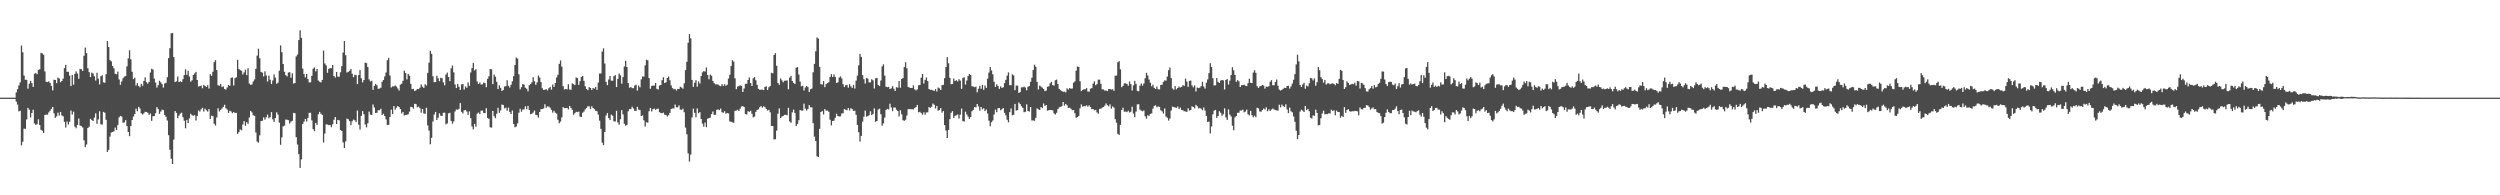 <?xml version="1.0" encoding="UTF-8"?>
<svg xmlns="http://www.w3.org/2000/svg" width="1920" height="150">
  <path d="M0 75.000h1v1.000H0zM1 75.000h1v1.000H1zM2 75.000h1v1.000H2zM3 75.000h1v1.000H3zM4 75.000h1v1.000H4zM5 75.000h1v1.000H5zM6 75.000h1v1.000H6zM7 75.000h1v1.000H7zM8 75.000h1v1.000H8zM9 75.000h1v1.000H9zM10 75.000h1v1.000H10zM11 75.000h1v1.000H11zM12 70.972h1v7.086H12zM13 68.434h1v11.915H13zM14 65.637h1v19.914H14zM15 63.274h1v21.795H15zM16 34.980h1v76.668H16zM17 40.141h1v68.702H17zM18 58.027h1v40.730H18zM19 61.295h1v37.716H19zM20 61.245h1v30.484H20zM21 68.083h1v14.738H21zM22 64.271h1v20.007H22zM23 62.124h1v28.107H23zM24 63.829h1v22.934H24zM25 66.751h1v17.546H25zM26 56.576h1v38.182H26zM27 56.127h1v39.820H27zM28 56.990h1v38.350H28zM29 53.656h1v37.978H29zM30 53.215h1v42.777H30zM31 40.590h1v59.100H31zM32 41.066h1v59.387H32zM33 42.033h1v60.109H33zM34 54.878h1v33.435H34zM35 62.810h1v25.225H35zM36 63.080h1v24.975H36zM37 62.425h1v23.905H37zM38 63.702h1v21.358H38zM39 65.969h1v17.650H39zM40 69.421h1v12.710H40zM41 61.173h1v25.856H41zM42 61.430h1v29.020H42zM43 63.850h1v25.542H43zM44 59.639h1v26.913H44zM45 60.263h1v28.461H45zM46 63.164h1v22.800H46zM47 62.224h1v26.437H47zM48 60.363h1v28.981H48zM49 52.326h1v41.296H49zM50 49.771h1v48.157H50zM51 55.145h1v38.150H51zM52 55.102h1v40.552H52zM53 58.053h1v35.458H53zM54 66.074h1v18.824H54zM55 57.563h1v30.381H55zM56 65.047h1v20.732H56zM57 56.667h1v40.577H57zM58 54.821h1v43.688H58zM59 56.484h1v39.501H59zM60 60.512h1v30.542H60zM61 52.931h1v43.513H61zM62 53.161h1v43.697H62zM63 54.476h1v43.440H63zM64 42.873h1v64.922H64zM65 36.534h1v76.489H65zM66 40.787h1v70.155H66zM67 52.409h1v45.920H67zM68 55.387h1v41.910H68zM69 59.202h1v32.021H69zM70 55.799h1v36.464H70zM71 56.471h1v36.530H71zM72 58.633h1v31.733H72zM73 61.865h1v25.197H73zM74 55.844h1v39.252H74zM75 60.397h1v31.348H75zM76 64.803h1v20.717H76zM77 58.577h1v36.935H77zM78 57.792h1v37.925H78zM79 63.244h1v22.668H79zM80 63.585h1v22.997H80zM81 56.946h1v35.044H81zM82 31.538h1v85.185H82zM83 36.027h1v79.088H83zM84 46.168h1v58.758H84zM85 47.131h1v54.661H85zM86 50.691h1v50.656H86zM87 52.468h1v48.449H87zM88 56.678h1v41.317H88zM89 57.023h1v42.920H89zM90 54.978h1v41.121H90zM91 61.015h1v29.147H91zM92 65.148h1v23.873H92zM93 62.465h1v27.064H93zM94 60.122h1v34.134H94zM95 58.787h1v35.197H95zM96 58.492h1v33.812H96zM97 51.015h1v45.809H97zM98 44.859h1v56.526H98zM99 38.664h1v65.954H99zM100 45.550h1v51.265H100zM101 55.168h1v36.986H101zM102 60.799h1v28.694H102zM103 59.704h1v27.849H103zM104 65.712h1v17.758H104zM105 63.823h1v21.635H105zM106 65.978h1v16.102H106zM107 67.041h1v16.338H107zM108 64.392h1v22.652H108zM109 65.834h1v22.130H109zM110 62.181h1v24.915H110zM111 59.419h1v26.434H111zM112 63.125h1v22.953H112zM113 64.266h1v22.292H113zM114 62.875h1v25.414H114zM115 55.685h1v31.449H115zM116 52.767h1v40.057H116zM117 53.421h1v35.888H117zM118 60.356h1v28.774H118zM119 63.452h1v23.463H119zM120 67.213h1v15.082H120zM121 65.378h1v18.459H121zM122 62.026h1v25.424H122zM123 63.240h1v22.473H123zM124 64.682h1v19.520H124zM125 67.277h1v17.368H125zM126 64.166h1v24.095H126zM127 63.523h1v26.165H127zM128 59.310h1v33.267H128zM129 44.636h1v59.179H129zM130 37.013h1v78.007H130zM131 25.602h1v96.328H131zM132 25.329h1v100.655H132zM133 43.807h1v63.384H133zM134 63.016h1v22.307H134zM135 62.456h1v24.242H135zM136 58.782h1v31.999H136zM137 63.011h1v25.745H137zM138 62.425h1v24.831H138zM139 63.013h1v23.546H139zM140 60.840h1v29.205H140zM141 57.598h1v35.101H141zM142 53.265h1v45.242H142zM143 57.512h1v34.537H143zM144 54.367h1v40.136H144zM145 58.708h1v32.247H145zM146 62.714h1v24.693H146zM147 61.659h1v26.879H147zM148 57.541h1v31.326H148zM149 56.407h1v32.069H149zM150 55.201h1v37.364H150zM151 61.438h1v27.690H151zM152 66.506h1v18.309H152zM153 66.112h1v19.555H153zM154 65.719h1v18.321H154zM155 67.796h1v14.979H155zM156 65.203h1v20.446H156zM157 66.019h1v17.443H157zM158 66.761h1v17.955H158zM159 65.385h1v20.327H159zM160 67.985h1v15.808H160zM161 56.975h1v34.425H161zM162 58.231h1v30.621H162zM163 55.099h1v34.160H163zM164 47.710h1v47.316H164zM165 46.159h1v50.243H165zM166 53.806h1v36.426H166zM167 65.424h1v17.742H167zM168 65.877h1v19.704H168zM169 64.447h1v19.953H169zM170 66.872h1v16.457H170zM171 66.357h1v15.746H171zM172 68.345h1v12.097H172zM173 68.827h1v14.274H173zM174 67.185h1v17.014H174zM175 65.245h1v21.496H175zM176 65.924h1v19.110H176zM177 59.813h1v25.833H177zM178 59.453h1v27.525H178zM179 65.627h1v20.366H179zM180 60.064h1v26.775H180zM181 59.363h1v27.318H181zM182 45.902h1v56.925H182zM183 52.988h1v48.509H183zM184 53.847h1v45.586H184zM185 54.338h1v45.761H185zM186 57.214h1v38.429H186zM187 55.578h1v37.473H187zM188 53.481h1v43.138H188zM189 57.691h1v36.171H189zM190 52.423h1v42.683H190zM191 64.166h1v26.047H191zM192 65.153h1v20.038H192zM193 64.800h1v21.537H193zM194 62.576h1v25.930H194zM195 60.959h1v28.048H195zM196 52.855h1v48.914H196zM197 42.681h1v66.086H197zM198 37.388h1v72.123H198zM199 44.755h1v59.172H199zM200 55.212h1v37.802H200zM201 55.863h1v36.873H201zM202 58.661h1v31.513H202zM203 54.767h1v37.085H203zM204 58.010h1v32.049H204zM205 62.610h1v25.385H205zM206 58.100h1v32.704H206zM207 61.190h1v28.805H207zM208 64.566h1v21.559H208zM209 61.870h1v29.753H209zM210 57.123h1v36.547H210zM211 59.616h1v31.068H211zM212 64.351h1v21.943H212zM213 63.425h1v24.570H213zM214 54.299h1v39.852H214zM215 34.844h1v76.368H215zM216 40.092h1v65.398H216zM217 49.176h1v47.878H217zM218 55.143h1v41.366H218zM219 57.718h1v34.094H219zM220 58.690h1v33.272H220zM221 55.701h1v36.594H221zM222 55.403h1v39.495H222zM223 59.719h1v33.696H223zM224 56.303h1v36.451H224zM225 64.211h1v22.467H225zM226 63.764h1v23.163H226zM227 43.306h1v62.035H227zM228 41.828h1v69.149H228zM229 30.760h1v87.646H229zM230 23.291h1v105.656H230zM231 29.101h1v93.310H231zM232 52.685h1v42.573H232zM233 56.816h1v36.603H233zM234 59.461h1v31.951H234zM235 56.846h1v36.480H235zM236 60.732h1v29.839H236zM237 63.348h1v23.279H237zM238 63.170h1v23.474H238zM239 58.260h1v34.278H239zM240 52.810h1v46.344H240zM241 51.727h1v48.974H241zM242 54.850h1v39.575H242zM243 53.002h1v42.945H243zM244 61.826h1v25.939H244zM245 62.696h1v23.235H245zM246 63.301h1v24.099H246zM247 61.392h1v26.870H247zM248 38.804h1v70.684H248zM249 48.727h1v53.824H249zM250 50.194h1v45.366H250zM251 55.894h1v39.746H251zM252 52.847h1v43.309H252zM253 52.336h1v43.606H253zM254 52.447h1v45.225H254zM255 49.930h1v45.516H255zM256 58.405h1v33.532H256zM257 59.569h1v30.299H257zM258 55.243h1v39.968H258zM259 58.810h1v33.324H259zM260 58.916h1v33.482H260zM261 55.550h1v44.355H261zM262 50.795h1v49.799H262zM263 40.349h1v68.998H263zM264 31.472h1v82.266H264zM265 42.459h1v66.083H265zM266 55.687h1v35.408H266zM267 55.177h1v36.457H267zM268 54.396h1v38.662H268zM269 52.953h1v43.150H269zM270 56.607h1v36.588H270zM271 59.301h1v32.567H271zM272 57.441h1v34.934H272zM273 57.772h1v35.975H273zM274 64.547h1v20.413H274zM275 57.626h1v38.127H275zM276 53.885h1v45.651H276zM277 60.050h1v28.942H277zM278 63.225h1v22.145H278zM279 61.513h1v26.224H279zM280 48.086h1v47.576H280zM281 48.506h1v49.335H281zM282 51.431h1v43.228H282zM283 61.003h1v24.713H283zM284 62.585h1v25.426H284zM285 62.012h1v26.283H285zM286 69.027h1v11.189H286zM287 65.881h1v16.670H287zM288 64.454h1v22.400H288zM289 65.479h1v21.093H289zM290 68.224h1v16.470H290zM291 67.986h1v16.713H291zM292 67.329h1v16.173H292zM293 62.748h1v25.644H293zM294 61.449h1v25.885H294zM295 58.678h1v30.410H295zM296 55.646h1v36.074H296zM297 46.304h1v49.750H297zM298 44.435h1v51.475H298zM299 57.955h1v31.916H299zM300 67.165h1v17.007H300zM301 66.308h1v21.267H301zM302 66.426h1v15.033H302zM303 65.601h1v18.639H303zM304 66.407h1v16.266H304zM305 67.957h1v13.437H305zM306 69.505h1v12.711H306zM307 64.997h1v18.744H307zM308 64.292h1v22.800H308zM309 62.078h1v23.890H309zM310 54.249h1v34.464H310zM311 56.067h1v32.207H311zM312 60.972h1v27.260H312zM313 56.753h1v31.009H313zM314 58.121h1v27.581H314zM315 64.344h1v17.680H315zM316 68.396h1v13.891H316zM317 68.217h1v15.178H317zM318 69.963h1v9.738H318zM319 69.345h1v10.645H319zM320 68.320h1v14.124H320zM321 68.456h1v13.433H321zM322 67.315h1v15.823H322zM323 64.893h1v21.628H323zM324 66.565h1v17.159H324zM325 67.545h1v19.493H325zM326 64.683h1v22.750H326zM327 65.634h1v17.154H327zM328 55.993h1v40.389H328zM329 48.120h1v52.178H329zM330 39.000h1v71.786H330zM331 41.332h1v64.566H331zM332 58.548h1v34.761H332zM333 63.112h1v24.865H333zM334 63.044h1v22.925H334zM335 58.153h1v33.970H335zM336 60.124h1v30.258H336zM337 62.347h1v24.685H337zM338 59.773h1v29.041H338zM339 60.051h1v29.042H339zM340 63.263h1v23.374H340zM341 65.541h1v20.994H341zM342 57.231h1v38.264H342zM343 55.735h1v39.103H343zM344 59.139h1v27.939H344zM345 62.325h1v24.290H345zM346 52.455h1v40.410H346zM347 50.313h1v44.687H347zM348 55.560h1v37.683H348zM349 64.878h1v20.725H349zM350 67.611h1v16.468H350zM351 64.395h1v19.944H351zM352 66.666h1v16.908H352zM353 69.076h1v10.060H353zM354 64.823h1v21.099H354zM355 64.467h1v22.687H355zM356 68.742h1v16.041H356zM357 66.399h1v18.019H357zM358 67.446h1v18.227H358zM359 63.262h1v24.977H359zM360 65.888h1v19.662H360zM361 55.660h1v35.043H361zM362 52.338h1v44.808H362zM363 48.283h1v51.043H363zM364 54.049h1v41.107H364zM365 53.140h1v44.177H365zM366 62.571h1v24.750H366zM367 64.448h1v21.955H367zM368 63.393h1v24.240H368zM369 64.943h1v20.066H369zM370 64.770h1v20.145H370zM371 63.395h1v23.350H371zM372 63.861h1v23.094H372zM373 66.978h1v16.156H373zM374 60.585h1v29.999H374zM375 58.601h1v32.667H375zM376 52.993h1v44.816H376zM377 53.242h1v44.757H377zM378 64.612h1v20.570H378zM379 57.268h1v31.971H379zM380 58.864h1v31.914H380zM381 62.837h1v24.513H381zM382 68.393h1v14.391H382zM383 65.550h1v21.086H383zM384 67.409h1v17.448H384zM385 69.871h1v10.398H385zM386 69.050h1v11.565H386zM387 66.480h1v16.788H387zM388 66.258h1v16.430H388zM389 61.619h1v23.353H389zM390 65.912h1v16.714H390zM391 67.214h1v18.753H391zM392 65.060h1v22.492H392zM393 62.413h1v22.491H393zM394 58.471h1v36.701H394zM395 49.902h1v47.869H395zM396 44.211h1v52.970H396zM397 45.020h1v49.744H397zM398 57.110h1v29.456H398zM399 68.644h1v14.911H399zM400 66.993h1v18.827H400zM401 64.499h1v19.649H401zM402 64.963h1v19.081H402zM403 67.346h1v14.330H403zM404 68.125h1v15.759H404zM405 70.119h1v11.222H405zM406 65.421h1v19.062H406zM407 64.574h1v23.117H407zM408 63.229h1v24.129H408zM409 59.312h1v27.101H409zM410 62.402h1v22.510H410zM411 65.118h1v23.079H411zM412 63.272h1v25.243H412zM413 57.955h1v32.419H413zM414 59.536h1v26.493H414zM415 63.026h1v20.810H415zM416 67.806h1v15.942H416zM417 69.000h1v14.325H417zM418 68.963h1v11.112H418zM419 68.454h1v14.267H419zM420 69.442h1v12.280H420zM421 67.811h1v14.046H421zM422 66.749h1v16.009H422zM423 68.822h1v15.545H423zM424 64.902h1v21.637H424zM425 66.710h1v18.396H425zM426 63.738h1v22.857H426zM427 59.471h1v27.833H427zM428 57.428h1v34.560H428zM429 49.026h1v45.648H429zM430 46.425h1v46.977H430zM431 51.192h1v38.901H431zM432 66.189h1v16.071H432zM433 68.731h1v14.332H433zM434 68.344h1v14.677H434zM435 68.679h1v14.203H435zM436 64.643h1v19.403H436zM437 68.714h1v12.660H437zM438 68.992h1v13.874H438zM439 64.042h1v20.281H439zM440 64.540h1v23.572H440zM441 65.318h1v21.660H441zM442 59.445h1v26.400H442zM443 60.024h1v26.162H443zM444 65.191h1v20.513H444zM445 62.292h1v27.260H445zM446 59.037h1v30.858H446zM447 58.296h1v28.265H447zM448 62.101h1v23.549H448zM449 66.230h1v17.739H449zM450 68.287h1v14.684H450zM451 69.297h1v12.289H451zM452 66.875h1v14.844H452zM453 67.571h1v16.184H453zM454 69.135h1v12.458H454zM455 67.560h1v15.366H455zM456 68.087h1v15.756H456zM457 66.715h1v18.388H457zM458 69.041h1v16.411H458zM459 63.381h1v24.618H459zM460 56.514h1v36.135H460zM461 56.415h1v42.500H461zM462 39.559h1v70.007H462zM463 37.143h1v74.343H463zM464 48.771h1v52.603H464zM465 62.935h1v25.805H465zM466 65.452h1v21.403H466zM467 61.045h1v29.646H467zM468 58.346h1v33.836H468zM469 61.899h1v26.127H469zM470 62.064h1v26.762H470zM471 58.535h1v34.580H471zM472 57.627h1v35.697H472zM473 66.892h1v18.220H473zM474 60.549h1v33.484H474zM475 56.471h1v39.332H475zM476 57.868h1v33.705H476zM477 64.281h1v20.325H477zM478 59.226h1v28.622H478zM479 51.027h1v44.069H479zM480 46.677h1v49.881H480zM481 51.442h1v44.528H481zM482 63.817h1v21.687H482zM483 67.357h1v16.425H483zM484 66.811h1v17.016H484zM485 67.684h1v14.309H485zM486 67.751h1v15.585H486zM487 65.708h1v19.429H487zM488 65.096h1v20.081H488zM489 69.543h1v12.550H489zM490 65.718h1v18.479H490zM491 67.085h1v17.475H491zM492 60.978h1v28.157H492zM493 58.724h1v29.893H493zM494 58.812h1v33.595H494zM495 50.172h1v47.000H495zM496 45.812h1v48.101H496zM497 46.357h1v47.923H497zM498 59.942h1v25.465H498zM499 68.141h1v14.755H499zM500 65.953h1v19.643H500zM501 65.758h1v18.109H501zM502 65.745h1v17.679H502zM503 63.738h1v20.632H503zM504 68.210h1v15.377H504zM505 68.786h1v14.646H505zM506 65.675h1v20.456H506zM507 65.281h1v21.481H507zM508 61.574h1v25.395H508zM509 59.340h1v27.157H509zM510 63.732h1v24.326H510zM511 63.175h1v25.206H511zM512 59.914h1v29.531H512zM513 58.774h1v29.767H513zM514 61.660h1v25.072H514zM515 65.585h1v18.100H515zM516 67.679h1v15.596H516zM517 68.567h1v14.799H517zM518 68.238h1v12.046H518zM519 69.535h1v12.822H519zM520 68.289h1v14.147H520zM521 68.336h1v12.634H521zM522 66.637h1v17.546H522zM523 67.232h1v17.156H523zM524 68.088h1v15.344H524zM525 63.989h1v22.247H525zM526 53.875h1v44.105H526zM527 47.461h1v55.645H527zM528 32.822h1v84.992H528zM529 26.166h1v97.877H529zM530 29.452h1v89.263H530zM531 61.372h1v28.854H531zM532 66.652h1v16.788H532zM533 63.525h1v23.089H533zM534 61.572h1v28.498H534zM535 66.496h1v16.788H535zM536 62.520h1v24.452H536zM537 64.135h1v21.973H537zM538 58.422h1v32.956H538zM539 55.550h1v39.368H539zM540 54.563h1v42.713H540zM541 54.982h1v39.147H541zM542 51.825h1v45.879H542zM543 57.528h1v33.588H543zM544 60.888h1v29.822H544zM545 57.369h1v32.961H545zM546 58.139h1v29.534H546zM547 62.105h1v23.577H547zM548 63.785h1v24.458H548zM549 64.764h1v23.360H549zM550 64.792h1v19.585H550zM551 64.936h1v19.046H551zM552 65.744h1v18.872H552zM553 66.181h1v17.223H553zM554 64.594h1v21.553H554zM555 65.922h1v20.700H555zM556 64.654h1v20.757H556zM557 65.909h1v21.405H557zM558 65.045h1v21.754H558zM559 60.299h1v26.853H559zM560 57.381h1v35.829H560zM561 50.747h1v42.808H561zM562 46.247h1v47.684H562zM563 47.298h1v46.960H563zM564 60.106h1v25.059H564zM565 68.476h1v16.439H565zM566 66.510h1v17.838H566zM567 66.121h1v19.064H567zM568 65.554h1v17.878H568zM569 65.874h1v15.952H569zM570 70.677h1v10.816H570zM571 67.921h1v14.258H571zM572 64.365h1v23.254H572zM573 64.344h1v23.583H573zM574 61.452h1v23.899H574zM575 59.458h1v26.470H575zM576 63.759h1v21.279H576zM577 66.047h1v21.325H577zM578 60.089h1v30.020H578zM579 59.195h1v30.334H579zM580 61.640h1v24.271H580zM581 65.187h1v19.235H581zM582 68.193h1v15.754H582zM583 68.950h1v13.429H583zM584 68.856h1v12.581H584zM585 68.834h1v13.838H585zM586 69.172h1v12.499H586zM587 66.786h1v15.560H587zM588 66.209h1v17.495H588zM589 69.044h1v15.832H589zM590 67.084h1v17.288H590zM591 66.080h1v20.201H591zM592 55.896h1v40.805H592zM593 56.275h1v40.547H593zM594 42.231h1v64.902H594zM595 40.882h1v66.027H595zM596 50.501h1v49.816H596zM597 63.715h1v23.629H597zM598 65.141h1v18.130H598zM599 60.207h1v30.421H599zM600 61.671h1v27.880H600zM601 63.192h1v25.843H601zM602 62.037h1v26.168H602zM603 61.912h1v26.262H603zM604 61.779h1v26.728H604zM605 68.554h1v14.233H605zM606 59.623h1v33.656H606zM607 58.289h1v36.031H607zM608 62.142h1v24.186H608zM609 63.692h1v20.488H609zM610 64.500h1v22.287H610zM611 52.004h1v44.793H611zM612 51.550h1v43.644H612zM613 57.291h1v35.000H613zM614 62.647h1v21.887H614zM615 66.259h1v18.701H615zM616 65.861h1v19.074H616zM617 69.499h1v10.051H617zM618 67.116h1v16.316H618zM619 66.030h1v18.882H619zM620 66.933h1v16.835H620zM621 70.624h1v10.090H621zM622 68.521h1v13.930H622zM623 67.978h1v14.443H623zM624 55.492h1v39.107H624zM625 49.047h1v55.867H625zM626 39.353h1v68.948H626zM627 28.791h1v91.294H627zM628 29.660h1v90.933H628zM629 51.313h1v47.634H629zM630 64.686h1v21.345H630zM631 64.903h1v20.412H631zM632 62.248h1v25.684H632zM633 66.914h1v16.861H633zM634 64.583h1v20.398H634zM635 63.809h1v21.067H635zM636 63.200h1v22.619H636zM637 59.082h1v32.896H637zM638 57.004h1v39.276H638zM639 59.136h1v33.769H639zM640 57.164h1v35.504H640zM641 59.011h1v31.400H641zM642 63.685h1v23.674H642zM643 63.256h1v25.856H643zM644 59.608h1v29.881H644zM645 58.680h1v30.650H645zM646 60.191h1v26.955H646zM647 64.622h1v22.386H647zM648 66.819h1v16.925H648zM649 65.506h1v18.794H649zM650 65.175h1v19.513H650zM651 67.306h1v15.622H651zM652 64.599h1v20.271H652zM653 66.299h1v16.800H653zM654 67.503h1v16.378H654zM655 65.136h1v20.091H655zM656 68.017h1v16.962H656zM657 61.915h1v26.270H657zM658 58.084h1v37.852H658zM659 50.159h1v51.391H659zM660 41.386h1v67.356H660zM661 43.652h1v60.744H661zM662 57.680h1v35.731H662zM663 60.804h1v28.805H663zM664 64.135h1v20.794H664zM665 59.870h1v29.722H665zM666 60.412h1v28.844H666zM667 63.260h1v25.230H667zM668 63.246h1v22.215H668zM669 60.861h1v27.562H669zM670 61.718h1v25.792H670zM671 67.957h1v15.288H671zM672 60.154h1v33.410H672zM673 59.786h1v33.139H673zM674 65.221h1v18.942H674zM675 66.101h1v17.358H675zM676 61.859h1v25.825H676zM677 50.990h1v45.533H677zM678 49.419h1v45.359H678zM679 58.095h1v32.228H679zM680 66.590h1v17.822H680zM681 66.966h1v16.655H681zM682 66.658h1v17.389H682zM683 68.422h1v11.205H683zM684 67.843h1v14.740H684zM685 66.130h1v19.202H685zM686 68.144h1v14.389H686zM687 69.871h1v12.711H687zM688 66.986h1v17.272H688zM689 67.352h1v17.890H689zM690 62.229h1v27.233H690zM691 67.346h1v17.343H691zM692 60.669h1v27.097H692zM693 59.942h1v32.358H693zM694 51.478h1v41.370H694zM695 47.831h1v44.144H695zM696 52.410h1v36.310H696zM697 66.780h1v17.102H697zM698 67.226h1v16.516H698zM699 67.607h1v16.309H699zM700 67.597h1v16.268H700zM701 65.532h1v18.548H701zM702 68.626h1v14.345H702zM703 69.365h1v12.784H703zM704 68.642h1v11.943H704zM705 65.545h1v20.719H705zM706 65.221h1v20.628H706zM707 59.672h1v27.194H707zM708 56.834h1v31.322H708zM709 64.121h1v22.116H709zM710 61.402h1v26.664H710zM711 59.517h1v26.836H711zM712 62.243h1v24.049H712zM713 68.344h1v13.932H713zM714 69.028h1v13.816H714zM715 68.934h1v13.095H715zM716 69.400h1v10.097H716zM717 69.854h1v10.624H717zM718 68.410h1v14.876H718zM719 70.226h1v11.118H719zM720 67.183h1v17.934H720zM721 67.860h1v16.605H721zM722 69.069h1v13.914H722zM723 65.393h1v21.086H723zM724 65.146h1v20.134H724zM725 60.040h1v36.075H725zM726 51.431h1v48.795H726zM727 43.809h1v62.175H727zM728 48.564h1v51.212H728zM729 59.823h1v31.656H729zM730 64.663h1v21.940H730zM731 64.389h1v20.997H731zM732 60.301h1v30.265H732zM733 62.220h1v26.707H733zM734 61.570h1v26.985H734zM735 62.541h1v25.373H735zM736 60.815h1v30.222H736zM737 61.964h1v26.081H737zM738 68.181h1v15.239H738zM739 59.931h1v33.095H739zM740 59.313h1v34.073H740zM741 64.912h1v20.871H741zM742 61.793h1v26.100H742zM743 58.420h1v31.151H743zM744 56.758h1v34.570H744zM745 57.549h1v32.299H745zM746 66.207h1v19.222H746zM747 66.454h1v17.955H747zM748 66.982h1v15.233H748zM749 66.518h1v16.023H749zM750 70.926h1v8.938H750zM751 68.155h1v13.565H751zM752 65.884h1v19.166H752zM753 68.142h1v13.962H753zM754 65.145h1v18.774H754zM755 68.947h1v14.206H755zM756 65.624h1v19.744H756zM757 67.475h1v16.666H757zM758 60.421h1v26.819H758zM759 55.713h1v36.943H759zM760 51.417h1v45.546H760zM761 54.126h1v39.755H761zM762 57.047h1v35.499H762zM763 62.844h1v25.042H763zM764 66.712h1v17.503H764zM765 64.706h1v21.453H765zM766 66.069h1v17.059H766zM767 68.270h1v14.682H767zM768 66.337h1v18.360H768zM769 67.537h1v16.306H769zM770 67.004h1v16.002H770zM771 63.833h1v22.852H771zM772 61.348h1v27.243H772zM773 58.012h1v33.956H773zM774 55.624h1v38.329H774zM775 65.404h1v20.720H775zM776 65.430h1v17.866H776zM777 57.108h1v31.473H777zM778 57.924h1v30.221H778zM779 69.224h1v10.604H779zM780 65.730h1v19.198H780zM781 65.731h1v18.850H781zM782 71.382h1v7.334H782zM783 70.695h1v9.232H783zM784 67.085h1v14.516H784zM785 67.061h1v15.788H785zM786 66.529h1v19.622H786zM787 67.243h1v18.598H787zM788 69.299h1v10.901H788zM789 66.590h1v18.643H789zM790 66.088h1v19.641H790zM791 62.812h1v19.346H791zM792 59.700h1v32.833H792zM793 53.811h1v38.683H793zM794 49.653h1v43.136H794zM795 51.207h1v39.330H795zM796 62.853h1v20.392H796zM797 68.716h1v15.250H797zM798 65.670h1v18.868H798zM799 66.469h1v15.741H799zM800 67.315h1v15.733H800zM801 68.330h1v11.201H801zM802 69.977h1v11.362H802zM803 69.546h1v11.088H803zM804 66.614h1v18.424H804zM805 66.303h1v18.351H805zM806 63.936h1v20.535H806zM807 62.849h1v21.662H807zM808 65.399h1v19.368H808zM809 65.671h1v21.433H809zM810 61.620h1v26.331H810zM811 61.111h1v25.542H811zM812 64.489h1v19.361H812zM813 68.225h1v14.259H813zM814 69.295h1v12.711H814zM815 69.922h1v11.628H815zM816 70.538h1v7.779H816zM817 70.286h1v10.857H817zM818 70.955h1v8.846H818zM819 67.829h1v13.082H819zM820 68.748h1v14.216H820zM821 67.657h1v15.102H821zM822 68.123h1v15.389H822zM823 67.937h1v16.778H823zM824 63.543h1v20.898H824zM825 62.531h1v24.510H825zM826 54.234h1v36.224H826zM827 51.023h1v38.853H827zM828 51.424h1v37.632H828zM829 62.435h1v20.762H829zM830 70.005h1v10.163H830zM831 69.088h1v12.846H831zM832 68.524h1v12.987H832zM833 68.589h1v13.020H833zM834 67.655h1v13.217H834zM835 70.278h1v11.619H835zM836 70.388h1v10.524H836zM837 68.103h1v14.130H837zM838 67.681h1v16.183H838zM839 64.211h1v19.518H839zM840 62.442h1v22.356H840zM841 65.456h1v18.886H841zM842 64.580h1v21.682H842zM843 61.200h1v26.156H843zM844 61.169h1v22.434H844zM845 64.355h1v19.165H845zM846 68.563h1v14.059H846zM847 68.699h1v13.456H847zM848 69.607h1v11.491H848zM849 69.483h1v9.954H849zM850 69.979h1v10.811H850zM851 68.416h1v13.312H851zM852 68.292h1v11.815H852zM853 68.820h1v14.618H853zM854 68.576h1v13.236H854zM855 69.731h1v12.891H855zM856 58.219h1v33.326H856zM857 58.016h1v36.244H857zM858 47.823h1v54.926H858zM859 46.966h1v56.695H859zM860 53.273h1v42.610H860zM861 66.967h1v17.511H861zM862 65.940h1v16.807H862zM863 63.994h1v21.810H863zM864 64.073h1v21.599H864zM865 64.410h1v21.705H865zM866 65.850h1v19.194H866zM867 62.589h1v23.851H867zM868 64.630h1v21.188H868zM869 69.468h1v12.527H869zM870 65.584h1v21.642H870zM871 62.044h1v27.954H871zM872 64.448h1v21.261H872zM873 69.774h1v10.379H873zM874 70.077h1v9.930H874zM875 65.720h1v18.523H875zM876 64.106h1v20.842H876zM877 65.745h1v19.727H877zM878 64.097h1v20.754H878zM879 60.112h1v29.197H879zM880 55.896h1v35.191H880zM881 57.999h1v30.541H881zM882 61.099h1v27.887H882zM883 63.546h1v23.884H883zM884 66.291h1v20.824H884zM885 65.062h1v18.399H885zM886 67.534h1v13.835H886zM887 68.319h1v12.522H887zM888 66.453h1v15.922H888zM889 68.581h1v13.126H889zM890 68.678h1v13.462H890zM891 65.227h1v19.435H891zM892 65.030h1v20.528H892zM893 62.822h1v24.446H893zM894 61.688h1v21.638H894zM895 61.961h1v27.511H895zM896 58.778h1v31.657H896zM897 53.898h1v38.732H897zM898 51.804h1v39.220H898zM899 59.992h1v24.939H899zM900 67.958h1v13.914H900zM901 68.928h1v13.349H901zM902 66.107h1v16.442H902zM903 68.627h1v14.205H903zM904 67.580h1v14.248H904zM905 66.436h1v17.334H905zM906 67.216h1v15.442H906zM907 66.700h1v17.729H907zM908 65.390h1v19.362H908zM909 65.921h1v19.498H909zM910 60.323h1v25.276H910zM911 62.601h1v23.364H911zM912 66.698h1v16.470H912zM913 62.111h1v22.824H913zM914 61.840h1v22.686H914zM915 65.626h1v16.074H915zM916 67.091h1v15.079H916zM917 65.604h1v17.595H917zM918 70.261h1v10.259H918zM919 67.182h1v14.420H919zM920 67.628h1v15.673H920zM921 67.269h1v15.551H921zM922 66.086h1v17.485H922zM923 62.750h1v21.996H923zM924 66.469h1v16.088H924zM925 68.040h1v16.837H925zM926 63.477h1v25.546H926zM927 60.961h1v32.686H927zM928 56.177h1v37.192H928zM929 48.555h1v53.898H929zM930 51.434h1v45.704H930zM931 60.063h1v27.706H931zM932 65.653h1v19.319H932zM933 65.468h1v18.939H933zM934 59.841h1v30.728H934zM935 62.893h1v26.184H935zM936 63.725h1v21.748H936zM937 61.856h1v24.721H937zM938 61.422h1v27.470H938zM939 61.729h1v26.050H939zM940 68.710h1v14.561H940zM941 61.461h1v28.708H941zM942 60.705h1v31.387H942zM943 64.984h1v19.043H943zM944 61.884h1v26.123H944zM945 57.557h1v31.903H945zM946 51.598h1v44.948H946zM947 54.009h1v46.024H947zM948 57.527h1v32.615H948zM949 62.803h1v26.288H949zM950 61.542h1v25.093H950zM951 62.472h1v24.118H951zM952 66.802h1v18.114H952zM953 65.452h1v19.381H953zM954 65.292h1v18.926H954zM955 65.014h1v21.334H955zM956 65.821h1v19.840H956zM957 66.124h1v18.092H957zM958 63.808h1v23.968H958zM959 60.487h1v28.209H959zM960 63.589h1v21.551H960zM961 63.835h1v24.661H961zM962 55.754h1v34.314H962zM963 53.955h1v34.905H963zM964 55.892h1v34.130H964zM965 66.261h1v16.553H965zM966 67.472h1v15.761H966zM967 66.410h1v19.211H967zM968 66.039h1v19.769H968zM969 65.227h1v19.352H969zM970 65.687h1v17.705H970zM971 68.039h1v16.019H971zM972 66.512h1v15.903H972zM973 66.613h1v18.863H973zM974 66.251h1v17.773H974zM975 62.833h1v22.370H975zM976 61.539h1v22.571H976zM977 65.425h1v17.960H977zM978 65.476h1v18.615H978zM979 62.935h1v21.609H979zM980 61.075h1v23.707H980zM981 65.857h1v19.137H981zM982 68.833h1v11.613H982zM983 69.543h1v12.914H983zM984 68.967h1v11.350H984zM985 68.205h1v13.323H985zM986 67.451h1v14.728H986zM987 67.520h1v12.625H987zM988 66.038h1v18.055H988zM989 65.837h1v21.057H989zM990 68.064h1v14.601H990zM991 66.381h1v19.111H991zM992 64.189h1v22.084H992zM993 61.235h1v28.271H993zM994 56.943h1v36.592H994zM995 49.452h1v50.931H995zM996 42.055h1v64.791H996zM997 47.114h1v56.546H997zM998 65.257h1v20.462H998zM999 66.830h1v17.440H999zM1000 64.894h1v20.110H1000zM1001 63.632h1v22.385H1001zM1002 68.162h1v13.246H1002zM1003 65.701h1v18.854H1003zM1004 66.348h1v17.281H1004zM1005 63.957h1v21.514H1005zM1006 59.870h1v30.536H1006zM1007 60.192h1v30.853H1007zM1008 61.764h1v26.886H1008zM1009 60.198h1v28.729H1009zM1010 65.848h1v18.354H1010zM1011 63.136h1v23.574H1011zM1012 51.507h1v44.751H1012zM1013 53.949h1v42.125H1013zM1014 59.254h1v31.558H1014zM1015 60.719h1v26.452H1015zM1016 63.414h1v21.628H1016zM1017 61.377h1v26.496H1017zM1018 64.940h1v22.628H1018zM1019 64.063h1v23.655H1019zM1020 63.931h1v23.055H1020zM1021 64.694h1v22.508H1021zM1022 64.241h1v19.977H1022zM1023 63.964h1v21.357H1023zM1024 64.546h1v20.161H1024zM1025 65.436h1v23.089H1025zM1026 63.779h1v21.171H1026zM1027 64.381h1v21.616H1027zM1028 60.495h1v25.548H1028zM1029 53.717h1v36.696H1029zM1030 54.396h1v34.593H1030zM1031 61.377h1v28.454H1031zM1032 68.354h1v13.995H1032zM1033 66.960h1v19.688H1033zM1034 62.493h1v22.059H1034zM1035 63.666h1v20.145H1035zM1036 65.283h1v20.112H1036zM1037 64.740h1v21.061H1037zM1038 64.473h1v20.935H1038zM1039 64.689h1v20.791H1039zM1040 63.556h1v21.573H1040zM1041 65.735h1v19.521H1041zM1042 62.150h1v23.391H1042zM1043 62.485h1v26.102H1043zM1044 67.982h1v14.535H1044zM1045 63.664h1v20.223H1045zM1046 64.046h1v20.003H1046zM1047 65.236h1v17.637H1047zM1048 67.714h1v15.057H1048zM1049 70.182h1v10.603H1049zM1050 70.328h1v10.703H1050zM1051 68.569h1v13.506H1051zM1052 67.665h1v16.452H1052zM1053 66.124h1v17.190H1053zM1054 68.026h1v14.457H1054zM1055 65.372h1v18.547H1055zM1056 67.065h1v16.689H1056zM1057 66.613h1v19.328H1057zM1058 64.533h1v22.159H1058zM1059 63.559h1v23.415H1059zM1060 60.527h1v28.679H1060zM1061 54.862h1v40.139H1061zM1062 54.967h1v39.245H1062zM1063 61.096h1v28.811H1063zM1064 64.520h1v22.114H1064zM1065 65.998h1v17.949H1065zM1066 63.132h1v22.809H1066zM1067 62.777h1v24.108H1067zM1068 62.859h1v24.125H1068zM1069 64.969h1v19.597H1069zM1070 65.517h1v18.964H1070zM1071 64.209h1v19.259H1071zM1072 68.348h1v13.301H1072zM1073 66.226h1v19.071H1073zM1074 63.918h1v23.808H1074zM1075 67.218h1v17.286H1075zM1076 64.846h1v19.257H1076zM1077 64.519h1v22.285H1077zM1078 59.244h1v30.849H1078zM1079 52.521h1v42.500H1079zM1080 52.239h1v43.421H1080zM1081 60.575h1v29.295H1081zM1082 64.943h1v20.099H1082zM1083 64.102h1v24.359H1083zM1084 64.985h1v19.978H1084zM1085 64.513h1v21.082H1085zM1086 64.221h1v21.587H1086zM1087 66.036h1v20.252H1087zM1088 66.309h1v19.059H1088zM1089 65.200h1v19.526H1089zM1090 62.390h1v25.654H1090zM1091 57.525h1v32.039H1091zM1092 63.823h1v22.975H1092zM1093 57.818h1v31.763H1093zM1094 59.711h1v34.793H1094zM1095 51.342h1v46.714H1095zM1096 47.742h1v51.578H1096zM1097 55.983h1v35.464H1097zM1098 67.323h1v15.599H1098zM1099 65.154h1v16.420H1099zM1100 63.350h1v21.919H1100zM1101 66.725h1v17.756H1101zM1102 65.752h1v17.260H1102zM1103 66.825h1v15.982H1103zM1104 65.857h1v18.326H1104zM1105 66.380h1v17.863H1105zM1106 63.238h1v24.735H1106zM1107 65.041h1v20.407H1107zM1108 64.763h1v22.208H1108zM1109 55.559h1v38.362H1109zM1110 60.696h1v28.493H1110zM1111 58.452h1v31.994H1111zM1112 58.201h1v33.018H1112zM1113 58.670h1v33.305H1113zM1114 64.827h1v23.658H1114zM1115 63.842h1v22.404H1115zM1116 60.120h1v26.243H1116zM1117 61.599h1v26.292H1117zM1118 66.142h1v18.332H1118zM1119 66.383h1v19.206H1119zM1120 62.667h1v25.221H1120zM1121 64.542h1v22.601H1121zM1122 63.800h1v21.165H1122zM1123 67.975h1v14.473H1123zM1124 68.051h1v14.930H1124zM1125 65.079h1v19.547H1125zM1126 60.287h1v28.962H1126zM1127 61.681h1v31.281H1127zM1128 60.379h1v28.635H1128zM1129 59.181h1v31.580H1129zM1130 60.401h1v28.929H1130zM1131 67.010h1v16.420H1131zM1132 66.330h1v17.399H1132zM1133 63.283h1v23.711H1133zM1134 63.841h1v21.251H1134zM1135 65.308h1v19.308H1135zM1136 63.465h1v22.051H1136zM1137 67.235h1v16.771H1137zM1138 66.573h1v16.887H1138zM1139 68.412h1v13.750H1139zM1140 65.442h1v20.273H1140zM1141 64.287h1v20.313H1141zM1142 64.096h1v22.759H1142zM1143 63.910h1v22.619H1143zM1144 59.522h1v29.349H1144zM1145 57.775h1v34.431H1145zM1146 56.919h1v36.381H1146zM1147 58.714h1v33.000H1147zM1148 67.382h1v17.791H1148zM1149 64.954h1v22.157H1149zM1150 64.732h1v21.559H1150zM1151 64.813h1v20.314H1151zM1152 65.488h1v18.055H1152zM1153 65.555h1v15.634H1153zM1154 69.229h1v10.317H1154zM1155 66.398h1v16.137H1155zM1156 65.319h1v18.975H1156zM1157 65.438h1v20.033H1157zM1158 66.681h1v16.717H1158zM1159 65.274h1v19.522H1159zM1160 65.016h1v20.374H1160zM1161 61.877h1v23.533H1161zM1162 59.617h1v26.444H1162zM1163 61.141h1v23.295H1163zM1164 67.187h1v14.053H1164zM1165 68.176h1v14.098H1165zM1166 69.170h1v12.835H1166zM1167 68.509h1v14.658H1167zM1168 67.278h1v16.151H1168zM1169 65.170h1v19.700H1169zM1170 62.607h1v25.558H1170zM1171 63.865h1v23.475H1171zM1172 62.233h1v24.841H1172zM1173 66.273h1v17.994H1173zM1174 62.809h1v22.108H1174zM1175 63.262h1v23.109H1175zM1176 66.604h1v17.202H1176zM1177 69.155h1v12.009H1177zM1178 65.456h1v18.597H1178zM1179 66.865h1v17.156H1179zM1180 67.383h1v16.161H1180zM1181 66.217h1v16.800H1181zM1182 66.613h1v17.632H1182zM1183 69.548h1v11.834H1183zM1184 67.981h1v15.171H1184zM1185 68.996h1v13.258H1185zM1186 68.106h1v13.432H1186zM1187 64.670h1v20.622H1187zM1188 64.733h1v20.021H1188zM1189 68.478h1v12.918H1189zM1190 67.493h1v14.624H1190zM1191 68.627h1v15.432H1191zM1192 62.721h1v24.073H1192zM1193 63.397h1v24.295H1193zM1194 60.834h1v29.808H1194zM1195 62.747h1v26.254H1195zM1196 66.218h1v19.849H1196zM1197 68.676h1v13.465H1197zM1198 68.196h1v13.507H1198zM1199 66.980h1v14.703H1199zM1200 66.687h1v15.752H1200zM1201 66.531h1v17.984H1201zM1202 65.731h1v16.822H1202zM1203 63.589h1v22.216H1203zM1204 65.614h1v18.355H1204zM1205 66.693h1v17.367H1205zM1206 67.453h1v16.722H1206zM1207 66.308h1v17.069H1207zM1208 67.424h1v14.267H1208zM1209 66.498h1v16.922H1209zM1210 62.941h1v25.252H1210zM1211 62.067h1v25.253H1211zM1212 56.558h1v32.032H1212zM1213 62.411h1v24.231H1213zM1214 63.664h1v20.823H1214zM1215 61.064h1v26.884H1215zM1216 62.610h1v28.434H1216zM1217 65.379h1v18.640H1217zM1218 66.042h1v16.303H1218zM1219 67.894h1v14.238H1219zM1220 67.918h1v13.888H1220zM1221 67.994h1v13.689H1221zM1222 66.825h1v16.867H1222zM1223 66.962h1v16.828H1223zM1224 66.292h1v16.339H1224zM1225 65.637h1v18.634H1225zM1226 66.595h1v18.820H1226zM1227 64.907h1v21.591H1227zM1228 66.817h1v17.070H1228zM1229 67.124h1v15.718H1229zM1230 68.423h1v12.521H1230zM1231 67.985h1v15.742H1231zM1232 68.603h1v14.174H1232zM1233 68.280h1v14.516H1233zM1234 67.806h1v14.189H1234zM1235 68.349h1v14.339H1235zM1236 67.069h1v16.595H1236zM1237 68.449h1v13.109H1237zM1238 70.151h1v9.798H1238zM1239 68.305h1v14.228H1239zM1240 66.564h1v17.424H1240zM1241 68.565h1v12.835H1241zM1242 70.142h1v10.802H1242zM1243 69.141h1v11.007H1243zM1244 69.812h1v10.680H1244zM1245 68.563h1v13.342H1245zM1246 68.962h1v12.494H1246zM1247 67.805h1v13.472H1247zM1248 66.902h1v15.027H1248zM1249 68.069h1v14.163H1249zM1250 68.601h1v14.274H1250zM1251 66.820h1v16.070H1251zM1252 66.818h1v14.888H1252zM1253 69.807h1v9.990H1253zM1254 69.642h1v10.293H1254zM1255 68.804h1v11.428H1255zM1256 69.839h1v10.201H1256zM1257 70.313h1v9.516H1257zM1258 67.049h1v15.536H1258zM1259 65.655h1v18.666H1259zM1260 65.797h1v17.798H1260zM1261 62.985h1v21.131H1261zM1262 66.115h1v17.108H1262zM1263 69.372h1v13.843H1263zM1264 67.739h1v14.141H1264zM1265 69.206h1v13.364H1265zM1266 68.720h1v11.329H1266zM1267 67.883h1v15.077H1267zM1268 67.916h1v14.462H1268zM1269 68.656h1v12.626H1269zM1270 69.102h1v11.118H1270zM1271 69.175h1v11.180H1271zM1272 69.837h1v9.478H1272zM1273 71.118h1v7.370H1273zM1274 70.045h1v10.353H1274zM1275 70.309h1v10.319H1275zM1276 67.099h1v16.100H1276zM1277 62.291h1v25.526H1277zM1278 59.600h1v31.120H1278zM1279 63.125h1v22.651H1279zM1280 67.436h1v14.334H1280zM1281 64.376h1v21.192H1281zM1282 62.791h1v25.042H1282zM1283 64.738h1v20.888H1283zM1284 64.237h1v18.599H1284zM1285 66.697h1v18.486H1285zM1286 66.306h1v18.506H1286zM1287 66.146h1v16.115H1287zM1288 64.794h1v21.790H1288zM1289 63.087h1v22.374H1289zM1290 64.167h1v21.113H1290zM1291 66.032h1v18.180H1291zM1292 67.094h1v17.412H1292zM1293 65.505h1v19.420H1293zM1294 63.973h1v21.794H1294zM1295 64.997h1v19.965H1295zM1296 68.239h1v14.505H1296zM1297 68.431h1v14.478H1297zM1298 66.049h1v17.197H1298zM1299 66.746h1v17.502H1299zM1300 67.610h1v16.742H1300zM1301 65.550h1v20.990H1301zM1302 63.200h1v24.074H1302zM1303 64.403h1v20.742H1303zM1304 65.424h1v19.328H1304zM1305 65.034h1v19.044H1305zM1306 64.140h1v19.640H1306zM1307 67.373h1v16.186H1307zM1308 68.529h1v14.186H1308zM1309 66.909h1v16.921H1309zM1310 67.705h1v15.237H1310zM1311 67.044h1v15.514H1311zM1312 67.797h1v14.113H1312zM1313 69.302h1v11.177H1313zM1314 66.966h1v17.191H1314zM1315 68.360h1v14.038H1315zM1316 69.464h1v12.048H1316zM1317 65.719h1v18.251H1317zM1318 64.519h1v19.904H1318zM1319 67.480h1v16.552H1319zM1320 68.362h1v13.129H1320zM1321 68.929h1v13.340H1321zM1322 68.710h1v13.325H1322zM1323 66.711h1v17.147H1323zM1324 66.622h1v18.878H1324zM1325 66.774h1v15.331H1325zM1326 66.855h1v16.489H1326zM1327 67.670h1v15.067H1327zM1328 70.067h1v9.940H1328zM1329 69.405h1v11.937H1329zM1330 66.609h1v17.420H1330zM1331 66.842h1v15.310H1331zM1332 65.727h1v18.397H1332zM1333 68.757h1v11.752H1333zM1334 68.790h1v13.385H1334zM1335 69.302h1v12.375H1335zM1336 69.584h1v10.180H1336zM1337 68.306h1v13.967H1337zM1338 68.767h1v12.380H1338zM1339 69.996h1v10.203H1339zM1340 69.463h1v9.855H1340zM1341 68.091h1v15.128H1341zM1342 63.224h1v24.573H1342zM1343 57.884h1v33.865H1343zM1344 57.433h1v36.735H1344zM1345 57.304h1v33.956H1345zM1346 63.299h1v22.787H1346zM1347 64.343h1v20.463H1347zM1348 64.560h1v22.833H1348zM1349 64.335h1v20.215H1349zM1350 62.607h1v23.973H1350zM1351 68.224h1v14.374H1351zM1352 68.007h1v14.843H1352zM1353 66.689h1v18.732H1353zM1354 67.256h1v16.293H1354zM1355 64.226h1v19.141H1355zM1356 65.282h1v18.168H1356zM1357 67.634h1v14.613H1357zM1358 68.002h1v14.197H1358zM1359 66.960h1v15.941H1359zM1360 67.494h1v15.245H1360zM1361 67.792h1v14.988H1361zM1362 69.861h1v11.111H1362zM1363 69.680h1v11.307H1363zM1364 68.646h1v14.425H1364zM1365 68.499h1v12.966H1365zM1366 68.750h1v12.851H1366zM1367 67.465h1v14.801H1367zM1368 67.785h1v15.987H1368zM1369 68.070h1v14.070H1369zM1370 68.777h1v11.937H1370zM1371 68.876h1v12.182H1371zM1372 69.449h1v11.044H1372zM1373 70.052h1v10.456H1373zM1374 69.875h1v9.846H1374zM1375 69.338h1v11.539H1375zM1376 69.314h1v13.332H1376zM1377 69.237h1v14.337H1377zM1378 69.117h1v12.129H1378zM1379 67.592h1v13.903H1379zM1380 68.035h1v13.844H1380zM1381 66.759h1v14.151H1381zM1382 66.650h1v16.660H1382zM1383 67.535h1v15.428H1383zM1384 68.123h1v14.166H1384zM1385 65.187h1v20.786H1385zM1386 64.899h1v21.784H1386zM1387 66.610h1v16.480H1387zM1388 67.526h1v15.165H1388zM1389 67.964h1v14.985H1389zM1390 70.232h1v10.095H1390zM1391 70.832h1v9.150H1391zM1392 70.252h1v9.781H1392zM1393 69.599h1v11.240H1393zM1394 66.621h1v16.836H1394zM1395 66.472h1v16.752H1395zM1396 69.580h1v11.448H1396zM1397 69.916h1v9.375H1397zM1398 69.826h1v9.003H1398zM1399 69.302h1v11.369H1399zM1400 69.551h1v12.068H1400zM1401 67.695h1v14.208H1401zM1402 68.708h1v13.128H1402zM1403 68.197h1v13.192H1403zM1404 67.998h1v13.610H1404zM1405 70.010h1v9.307H1405zM1406 70.252h1v9.877H1406zM1407 67.406h1v14.541H1407zM1408 66.033h1v17.147H1408zM1409 65.731h1v20.081H1409zM1410 62.761h1v24.149H1410zM1411 60.852h1v26.507H1411zM1412 63.067h1v22.405H1412zM1413 65.102h1v18.119H1413zM1414 65.321h1v19.302H1414zM1415 67.057h1v15.215H1415zM1416 64.120h1v19.261H1416zM1417 65.896h1v17.071H1417zM1418 68.260h1v12.659H1418zM1419 68.801h1v13.027H1419zM1420 67.789h1v15.450H1420zM1421 67.260h1v16.448H1421zM1422 66.672h1v19.106H1422zM1423 67.057h1v15.224H1423zM1424 69.452h1v10.681H1424zM1425 69.084h1v11.786H1425zM1426 69.647h1v10.281H1426zM1427 67.504h1v13.029H1427zM1428 67.478h1v13.214H1428zM1429 68.337h1v12.908H1429zM1430 68.813h1v13.342H1430zM1431 68.931h1v11.967H1431zM1432 67.561h1v15.485H1432zM1433 69.077h1v11.326H1433zM1434 64.745h1v21.403H1434zM1435 64.255h1v21.264H1435zM1436 64.358h1v19.921H1436zM1437 65.183h1v19.741H1437zM1438 66.439h1v16.946H1438zM1439 66.429h1v17.698H1439zM1440 66.303h1v18.030H1440zM1441 67.960h1v14.569H1441zM1442 68.135h1v13.776H1442zM1443 63.384h1v21.904H1443zM1444 64.420h1v20.886H1444zM1445 70.229h1v10.979H1445zM1446 68.585h1v11.829H1446zM1447 67.597h1v14.153H1447zM1448 67.828h1v14.863H1448zM1449 65.611h1v18.954H1449zM1450 65.996h1v17.290H1450zM1451 64.260h1v22.102H1451zM1452 66.154h1v17.686H1452zM1453 68.196h1v14.019H1453zM1454 68.540h1v13.077H1454zM1455 60.877h1v28.005H1455zM1456 60.052h1v28.972H1456zM1457 63.803h1v23.550H1457zM1458 66.753h1v16.505H1458zM1459 66.908h1v17.042H1459zM1460 66.811h1v16.042H1460zM1461 68.870h1v12.972H1461zM1462 67.235h1v14.895H1462zM1463 66.547h1v16.277H1463zM1464 66.952h1v15.704H1464zM1465 66.892h1v15.314H1465zM1466 68.191h1v13.569H1466zM1467 65.062h1v19.386H1467zM1468 67.030h1v15.650H1468zM1469 69.522h1v11.858H1469zM1470 68.636h1v13.476H1470zM1471 70.469h1v10.803H1471zM1472 69.316h1v10.568H1472zM1473 64.706h1v22.036H1473zM1474 64.661h1v20.811H1474zM1475 56.160h1v35.111H1475zM1476 57.799h1v32.566H1476zM1477 59.466h1v30.469H1477zM1478 63.876h1v23.310H1478zM1479 62.780h1v24.757H1479zM1480 61.003h1v27.383H1480zM1481 64.242h1v22.777H1481zM1482 65.524h1v20.994H1482zM1483 65.322h1v20.246H1483zM1484 65.246h1v20.300H1484zM1485 65.182h1v18.596H1485zM1486 65.547h1v19.793H1486zM1487 63.684h1v22.878H1487zM1488 62.777h1v23.180H1488zM1489 65.970h1v18.048H1489zM1490 65.548h1v18.192H1490zM1491 67.489h1v15.070H1491zM1492 65.831h1v17.069H1492zM1493 66.328h1v15.283H1493zM1494 68.279h1v12.655H1494zM1495 68.902h1v13.188H1495zM1496 68.125h1v11.688H1496zM1497 69.688h1v11.684H1497zM1498 68.960h1v12.377H1498zM1499 67.858h1v14.568H1499zM1500 66.888h1v15.809H1500zM1501 67.959h1v14.036H1501zM1502 69.460h1v12.921H1502zM1503 68.896h1v12.158H1503zM1504 67.924h1v12.650H1504zM1505 68.214h1v13.966H1505zM1506 67.494h1v14.924H1506zM1507 70.653h1v8.832H1507zM1508 66.946h1v15.213H1508zM1509 68.775h1v12.180H1509zM1510 67.591h1v15.102H1510zM1511 68.237h1v14.330H1511zM1512 68.798h1v13.667H1512zM1513 65.893h1v17.046H1513zM1514 66.408h1v17.173H1514zM1515 68.471h1v13.240H1515zM1516 67.992h1v13.788H1516zM1517 69.125h1v11.992H1517zM1518 71.024h1v8.523H1518zM1519 70.577h1v8.863H1519zM1520 70.396h1v9.605H1520zM1521 70.023h1v11.071H1521zM1522 70.158h1v10.177H1522zM1523 70.004h1v10.081H1523zM1524 69.247h1v11.212H1524zM1525 69.893h1v11.009H1525zM1526 70.026h1v10.984H1526zM1527 69.302h1v13.022H1527zM1528 68.547h1v13.326H1528zM1529 68.437h1v14.657H1529zM1530 68.856h1v14.541H1530zM1531 69.993h1v10.890H1531zM1532 69.015h1v11.831H1532zM1533 68.562h1v11.932H1533zM1534 68.298h1v13.055H1534zM1535 68.823h1v12.201H1535zM1536 69.404h1v10.677H1536zM1537 69.488h1v11.246H1537zM1538 70.218h1v10.410H1538zM1539 69.776h1v11.193H1539zM1540 66.122h1v16.431H1540zM1541 63.084h1v24.360H1541zM1542 60.071h1v30.450H1542zM1543 60.831h1v30.685H1543zM1544 62.184h1v26.867H1544zM1545 65.345h1v17.789H1545zM1546 62.581h1v24.932H1546zM1547 61.608h1v25.053H1547zM1548 66.480h1v17.241H1548zM1549 67.780h1v14.922H1549zM1550 64.143h1v18.825H1550zM1551 64.076h1v20.370H1551zM1552 68.173h1v14.137H1552zM1553 67.663h1v14.051H1553zM1554 66.871h1v15.762H1554zM1555 67.032h1v14.880H1555zM1556 69.631h1v11.562H1556zM1557 68.439h1v12.523H1557zM1558 69.196h1v12.702H1558zM1559 65.539h1v19.018H1559zM1560 65.695h1v19.846H1560zM1561 66.412h1v15.016H1561zM1562 68.031h1v13.616H1562zM1563 65.282h1v17.698H1563zM1564 65.372h1v18.651H1564zM1565 65.922h1v17.799H1565zM1566 62.865h1v23.599H1566zM1567 63.064h1v23.357H1567zM1568 67.002h1v16.761H1568zM1569 65.520h1v19.530H1569zM1570 65.581h1v18.638H1570zM1571 67.678h1v14.944H1571zM1572 69.957h1v10.814H1572zM1573 70.106h1v10.603H1573zM1574 68.844h1v11.691H1574zM1575 67.111h1v14.716H1575zM1576 68.538h1v13.115H1576zM1577 70.016h1v10.821H1577zM1578 71.165h1v8.120H1578zM1579 67.755h1v14.664H1579zM1580 69.460h1v11.135H1580zM1581 70.140h1v10.671H1581zM1582 69.619h1v10.517H1582zM1583 65.957h1v17.583H1583zM1584 65.918h1v17.730H1584zM1585 69.006h1v12.419H1585zM1586 70.267h1v8.202H1586zM1587 65.618h1v18.141H1587zM1588 62.812h1v24.634H1588zM1589 65.304h1v20.595H1589zM1590 68.480h1v13.270H1590zM1591 67.676h1v14.939H1591zM1592 68.721h1v12.597H1592zM1593 69.397h1v12.252H1593zM1594 70.177h1v10.516H1594zM1595 67.642h1v14.200H1595zM1596 68.143h1v12.831H1596zM1597 69.021h1v12.646H1597zM1598 66.736h1v14.727H1598zM1599 66.529h1v15.603H1599zM1600 69.767h1v9.893H1600zM1601 69.761h1v10.504H1601zM1602 70.731h1v9.055H1602zM1603 68.345h1v12.646H1603zM1604 69.885h1v9.108H1604zM1605 68.059h1v12.740H1605zM1606 67.509h1v15.376H1606zM1607 64.868h1v18.070H1607zM1608 60.128h1v30.110H1608zM1609 59.548h1v33.063H1609zM1610 60.162h1v31.537H1610zM1611 64.162h1v22.495H1611zM1612 62.659h1v22.821H1612zM1613 61.830h1v24.862H1613zM1614 64.561h1v21.325H1614zM1615 67.612h1v16.298H1615zM1616 66.666h1v14.921H1616zM1617 67.865h1v14.377H1617zM1618 65.596h1v17.023H1618zM1619 65.465h1v18.981H1619zM1620 66.860h1v18.303H1620zM1621 67.141h1v16.971H1621zM1622 67.788h1v13.501H1622zM1623 69.585h1v9.921H1623zM1624 69.271h1v11.336H1624zM1625 68.996h1v11.813H1625zM1626 67.344h1v14.366H1626zM1627 68.005h1v12.114H1627zM1628 68.936h1v12.416H1628zM1629 68.842h1v13.845H1629zM1630 67.488h1v14.779H1630zM1631 68.450h1v13.645H1631zM1632 69.104h1v11.543H1632zM1633 68.034h1v14.459H1633zM1634 67.572h1v15.630H1634zM1635 66.337h1v16.819H1635zM1636 68.011h1v13.609H1636zM1637 69.648h1v11.746H1637zM1638 68.875h1v12.652H1638zM1639 70.852h1v8.746H1639zM1640 69.956h1v10.067H1640zM1641 68.859h1v11.724H1641zM1642 69.424h1v10.023H1642zM1643 70.143h1v10.400H1643zM1644 70.590h1v8.742H1644zM1645 69.310h1v10.682H1645zM1646 68.091h1v14.198H1646zM1647 67.518h1v16.492H1647zM1648 68.525h1v12.805H1648zM1649 68.415h1v12.221H1649zM1650 67.897h1v12.560H1650zM1651 68.808h1v10.113H1651zM1652 71.596h1v6.582H1652zM1653 69.758h1v10.548H1653zM1654 69.453h1v11.506H1654zM1655 69.965h1v10.957H1655zM1656 70.647h1v9.052H1656zM1657 69.559h1v11.257H1657zM1658 69.037h1v11.226H1658zM1659 68.058h1v12.534H1659zM1660 70.758h1v10.012H1660zM1661 68.011h1v12.315H1661zM1662 68.029h1v12.310H1662zM1663 68.617h1v13.602H1663zM1664 68.447h1v14.116H1664zM1665 67.385h1v14.572H1665zM1666 66.879h1v16.187H1666zM1667 68.223h1v12.354H1667zM1668 69.000h1v11.301H1668zM1669 69.640h1v12.413H1669zM1670 68.337h1v14.017H1670zM1671 69.297h1v12.154H1671zM1672 66.596h1v17.574H1672zM1673 59.777h1v28.531H1673zM1674 57.142h1v33.173H1674zM1675 61.495h1v29.084H1675zM1676 60.418h1v29.315H1676zM1677 61.765h1v25.134H1677zM1678 65.068h1v20.582H1678zM1679 63.354h1v23.648H1679zM1680 66.340h1v20.906H1680zM1681 64.314h1v23.747H1681zM1682 65.238h1v20.334H1682zM1683 65.136h1v18.522H1683zM1684 65.776h1v18.661H1684zM1685 65.520h1v20.290H1685zM1686 65.142h1v19.976H1686zM1687 64.375h1v21.473H1687zM1688 66.099h1v17.922H1688zM1689 66.657h1v15.654H1689zM1690 66.083h1v16.154H1690zM1691 67.227h1v14.385H1691zM1692 65.554h1v17.940H1692zM1693 66.800h1v17.384H1693zM1694 66.645h1v16.795H1694zM1695 65.346h1v18.556H1695zM1696 66.030h1v16.586H1696zM1697 66.461h1v16.922H1697zM1698 65.967h1v18.276H1698zM1699 65.044h1v19.097H1699zM1700 64.472h1v22.397H1700zM1701 62.716h1v24.501H1701zM1702 63.689h1v20.972H1702zM1703 66.577h1v17.004H1703zM1704 66.056h1v17.133H1704zM1705 66.531h1v15.292H1705zM1706 68.499h1v13.015H1706zM1707 68.486h1v13.842H1707zM1708 67.872h1v13.956H1708zM1709 64.476h1v19.492H1709zM1710 69.966h1v10.467H1710zM1711 70.047h1v9.848H1711zM1712 69.330h1v10.664H1712zM1713 65.728h1v17.907H1713zM1714 65.995h1v19.287H1714zM1715 67.251h1v15.246H1715zM1716 65.910h1v18.395H1716zM1717 68.403h1v13.177H1717zM1718 67.510h1v15.745H1718zM1719 66.317h1v15.681H1719zM1720 66.976h1v15.917H1720zM1721 64.075h1v22.126H1721zM1722 62.628h1v23.853H1722zM1723 68.909h1v12.238H1723zM1724 66.023h1v18.239H1724zM1725 66.830h1v16.799H1725zM1726 68.029h1v13.819H1726zM1727 67.765h1v15.874H1727zM1728 67.486h1v16.351H1728zM1729 67.643h1v16.130H1729zM1730 69.118h1v12.706H1730zM1731 67.746h1v15.135H1731zM1732 67.676h1v14.109H1732zM1733 68.248h1v13.420H1733zM1734 69.863h1v9.992H1734zM1735 68.353h1v11.373H1735zM1736 69.308h1v12.735H1736zM1737 69.628h1v12.254H1737zM1738 66.966h1v16.547H1738zM1739 64.488h1v21.540H1739zM1740 58.252h1v33.816H1740zM1741 59.105h1v33.404H1741zM1742 61.822h1v27.283H1742zM1743 64.035h1v20.878H1743zM1744 64.599h1v19.775H1744zM1745 63.550h1v22.018H1745zM1746 68.307h1v14.232H1746zM1747 68.144h1v15.322H1747zM1748 66.762h1v15.421H1748zM1749 68.443h1v12.252H1749zM1750 67.605h1v13.196H1750zM1751 69.109h1v12.779H1751zM1752 67.517h1v15.680H1752zM1753 65.939h1v18.595H1753zM1754 69.008h1v12.333H1754zM1755 70.306h1v8.328H1755zM1756 70.545h1v9.136H1756zM1757 70.355h1v9.923H1757zM1758 69.725h1v10.310H1758zM1759 70.852h1v8.714H1759zM1760 70.841h1v7.772H1760zM1761 70.214h1v10.246H1761zM1762 70.050h1v10.021H1762zM1763 70.975h1v6.935H1763zM1764 72.134h1v6.128H1764zM1765 72.768h1v5.169H1765zM1766 72.056h1v6.412H1766zM1767 72.288h1v5.352H1767zM1768 71.796h1v6.407H1768zM1769 71.569h1v6.502H1769zM1770 71.700h1v6.430H1770zM1771 72.018h1v5.714H1771zM1772 72.036h1v6.161H1772zM1773 71.966h1v6.217H1773zM1774 72.291h1v5.807H1774zM1775 73.184h1v4.273H1775zM1776 73.174h1v4.248H1776zM1777 73.242h1v3.709H1777zM1778 73.223h1v3.944H1778zM1779 73.800h1v2.814H1779zM1780 73.875h1v2.923H1780zM1781 72.966h1v4.407H1781zM1782 73.448h1v2.754H1782zM1783 73.472h1v2.873H1783zM1784 73.807h1v2.578H1784zM1785 73.696h1v2.669H1785zM1786 73.528h1v3.032H1786zM1787 73.697h1v2.584H1787zM1788 73.787h1v2.668H1788zM1789 73.582h1v3.074H1789zM1790 73.713h1v2.547H1790zM1791 74.228h1v1.689H1791zM1792 74.040h1v1.990H1792zM1793 74.196h1v1.494H1793zM1794 74.187h1v1.674H1794zM1795 74.378h1v1.344H1795zM1796 74.569h1v1.000H1796zM1797 74.287h1v1.580H1797zM1798 74.220h1v1.752H1798zM1799 74.348h1v1.451H1799zM1800 74.578h1v1.000H1800zM1801 74.574h1v1.000H1801zM1802 74.503h1v1.019H1802zM1803 74.459h1v1.089H1803zM1804 74.584h1v1.000H1804zM1805 74.281h1v1.233H1805zM1806 74.326h1v1.223H1806zM1807 74.376h1v1.187H1807zM1808 74.467h1v1.056H1808zM1809 74.529h1v1.000H1809zM1810 74.792h1v1.000H1810zM1811 74.814h1v1.000H1811zM1812 74.832h1v1.000H1812zM1813 74.831h1v1.000H1813zM1814 74.676h1v1.000H1814zM1815 74.767h1v1.000H1815zM1816 74.806h1v1.000H1816zM1817 74.743h1v1.000H1817zM1818 74.845h1v1.000H1818zM1819 74.865h1v1.000H1819zM1820 74.806h1v1.000H1820zM1821 74.800h1v1.000H1821zM1822 74.763h1v1.000H1822zM1823 74.761h1v1.000H1823zM1824 74.799h1v1.000H1824zM1825 74.838h1v1.000H1825zM1826 74.846h1v1.000H1826zM1827 74.868h1v1.000H1827zM1828 74.909h1v1.000H1828zM1829 74.912h1v1.000H1829zM1830 74.912h1v1.000H1830zM1831 74.905h1v1.000H1831zM1832 74.909h1v1.000H1832zM1833 74.940h1v1.000H1833zM1834 74.931h1v1.000H1834zM1835 74.930h1v1.000H1835zM1836 74.928h1v1.000H1836zM1837 74.944h1v1.000H1837zM1838 74.911h1v1.000H1838zM1839 74.921h1v1.000H1839zM1840 74.923h1v1.000H1840zM1841 74.929h1v1.000H1841zM1842 74.939h1v1.000H1842zM1843 74.954h1v1.000H1843zM1844 74.956h1v1.000H1844zM1845 74.958h1v1.000H1845zM1846 74.975h1v1.000H1846zM1847 74.965h1v1.000H1847zM1848 74.967h1v1.000H1848zM1849 74.974h1v1.000H1849zM1850 74.970h1v1.000H1850zM1851 74.978h1v1.000H1851zM1852 74.976h1v1.000H1852zM1853 74.969h1v1.000H1853zM1854 74.985h1v1.000H1854zM1855 74.981h1v1.000H1855zM1856 74.978h1v1.000H1856zM1857 74.981h1v1.000H1857zM1858 74.984h1v1.000H1858zM1859 74.989h1v1.000H1859zM1860 74.987h1v1.000H1860zM1861 74.989h1v1.000H1861zM1862 74.992h1v1.000H1862zM1863 74.991h1v1.000H1863zM1864 74.990h1v1.000H1864zM1865 74.994h1v1.000H1865zM1866 74.992h1v1.000H1866zM1867 74.994h1v1.000H1867zM1868 74.996h1v1.000H1868zM1869 74.994h1v1.000H1869zM1870 74.994h1v1.000H1870zM1871 74.996h1v1.000H1871zM1872 74.995h1v1.000H1872zM1873 74.995h1v1.000H1873zM1874 74.995h1v1.000H1874zM1875 74.996h1v1.000H1875zM1876 74.997h1v1.000H1876zM1877 74.997h1v1.000H1877zM1878 74.997h1v1.000H1878zM1879 74.998h1v1.000H1879zM1880 74.997h1v1.000H1880zM1881 74.998h1v1.000H1881zM1882 74.998h1v1.000H1882zM1883 74.998h1v1.000H1883zM1884 74.999h1v1.000H1884zM1885 74.999h1v1.000H1885zM1886 74.999h1v1.000H1886zM1887 74.999h1v1.000H1887zM1888 74.999h1v1.000H1888zM1889 74.999h1v1.000H1889zM1890 74.999h1v1.000H1890zM1891 74.999h1v1.000H1891zM1892 74.999h1v1.000H1892zM1893 74.999h1v1.000H1893zM1894 74.999h1v1.000H1894zM1895 74.999h1v1.000H1895zM1896 74.999h1v1.000H1896zM1897 74.999h1v1.000H1897zM1898 74.999h1v1.000H1898zM1899 74.999h1v1.000H1899zM1900 75.000h1v1.000H1900zM1901 75.000h1v1.000H1901zM1902 75.000h1v1.000H1902zM1903 75.000h1v1.000H1903zM1904 75.000h1v1.000H1904zM1905 75.000h1v1.000H1905zM1906 75.000h1v1.000H1906zM1907 75.000h1v1.000H1907zM1908 75.000h1v1.000H1908zM1909 75.000h1v1.000H1909zM1910 75.000h1v1.000H1910zM1911 75.000h1v1.000H1911zM1912 75.000h1v1.000H1912zM1913 75.000h1v1.000H1913zM1914 75.000h1v1.000H1914zM1915 75.000h1v1.000H1915zM1916 75.000h1v1.000H1916zM1917 75.000h1v1.000H1917zM1918 75.000h1v1.000H1918zM1919 75.000h1v1.000H1919z" fill="#4a4a4a"></path>
</svg>
